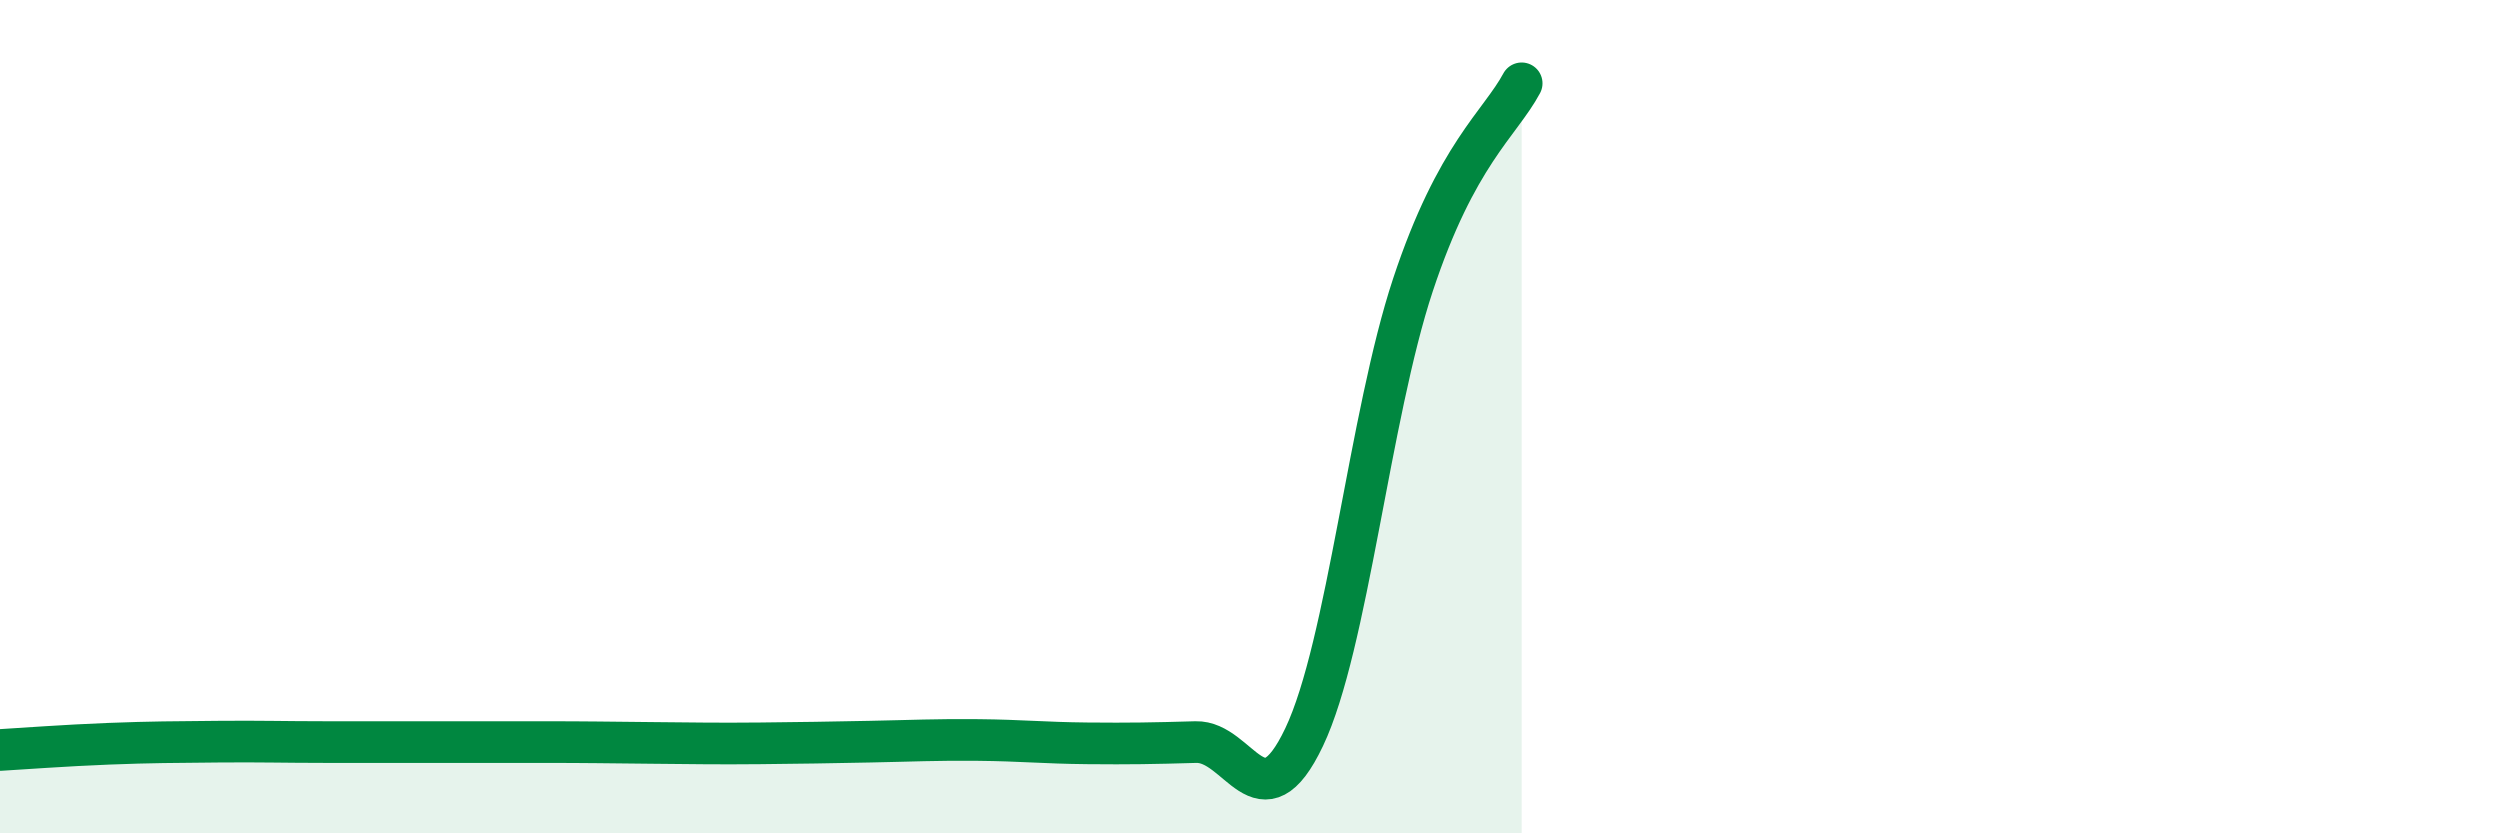 
    <svg width="60" height="20" viewBox="0 0 60 20" xmlns="http://www.w3.org/2000/svg">
      <path
        d="M 0,18 C 0.52,17.97 1.57,17.89 2.61,17.85 C 3.65,17.81 4.18,17.81 5.22,17.8 C 6.26,17.79 6.79,17.81 7.83,17.81 C 8.87,17.81 9.39,17.81 10.43,17.81 C 11.47,17.81 12,17.81 13.04,17.81 C 14.08,17.81 14.61,17.82 15.65,17.83 C 16.69,17.84 17.22,17.85 18.26,17.84 C 19.3,17.83 19.83,17.82 20.87,17.8 C 21.91,17.78 22.44,17.75 23.48,17.76 C 24.52,17.77 25.05,17.83 26.09,17.84 C 27.13,17.85 27.66,17.84 28.7,17.81 C 29.74,17.78 30.26,19.88 31.3,17.69 C 32.34,15.5 32.87,9.98 33.91,6.84 C 34.95,3.7 36,2.97 36.52,2L36.52 20L0 20Z"
        fill="#008740"
        opacity="0.1"
        stroke-linecap="round"
        stroke-linejoin="round"
      />
      <path
        d="M 0,18 C 0.52,17.97 1.57,17.89 2.61,17.85 C 3.65,17.81 4.18,17.81 5.22,17.8 C 6.26,17.79 6.79,17.81 7.83,17.81 C 8.87,17.81 9.39,17.81 10.43,17.81 C 11.47,17.81 12,17.81 13.04,17.81 C 14.08,17.81 14.61,17.82 15.65,17.83 C 16.69,17.84 17.22,17.85 18.26,17.84 C 19.3,17.83 19.83,17.82 20.87,17.8 C 21.91,17.78 22.44,17.75 23.48,17.76 C 24.52,17.77 25.05,17.83 26.09,17.84 C 27.13,17.85 27.66,17.84 28.7,17.81 C 29.74,17.78 30.26,19.88 31.3,17.69 C 32.34,15.5 32.87,9.98 33.91,6.84 C 34.95,3.7 36,2.97 36.52,2"
        stroke="#008740"
        stroke-width="1"
        fill="none"
        stroke-linecap="round"
        stroke-linejoin="round"
      />
    </svg>
  